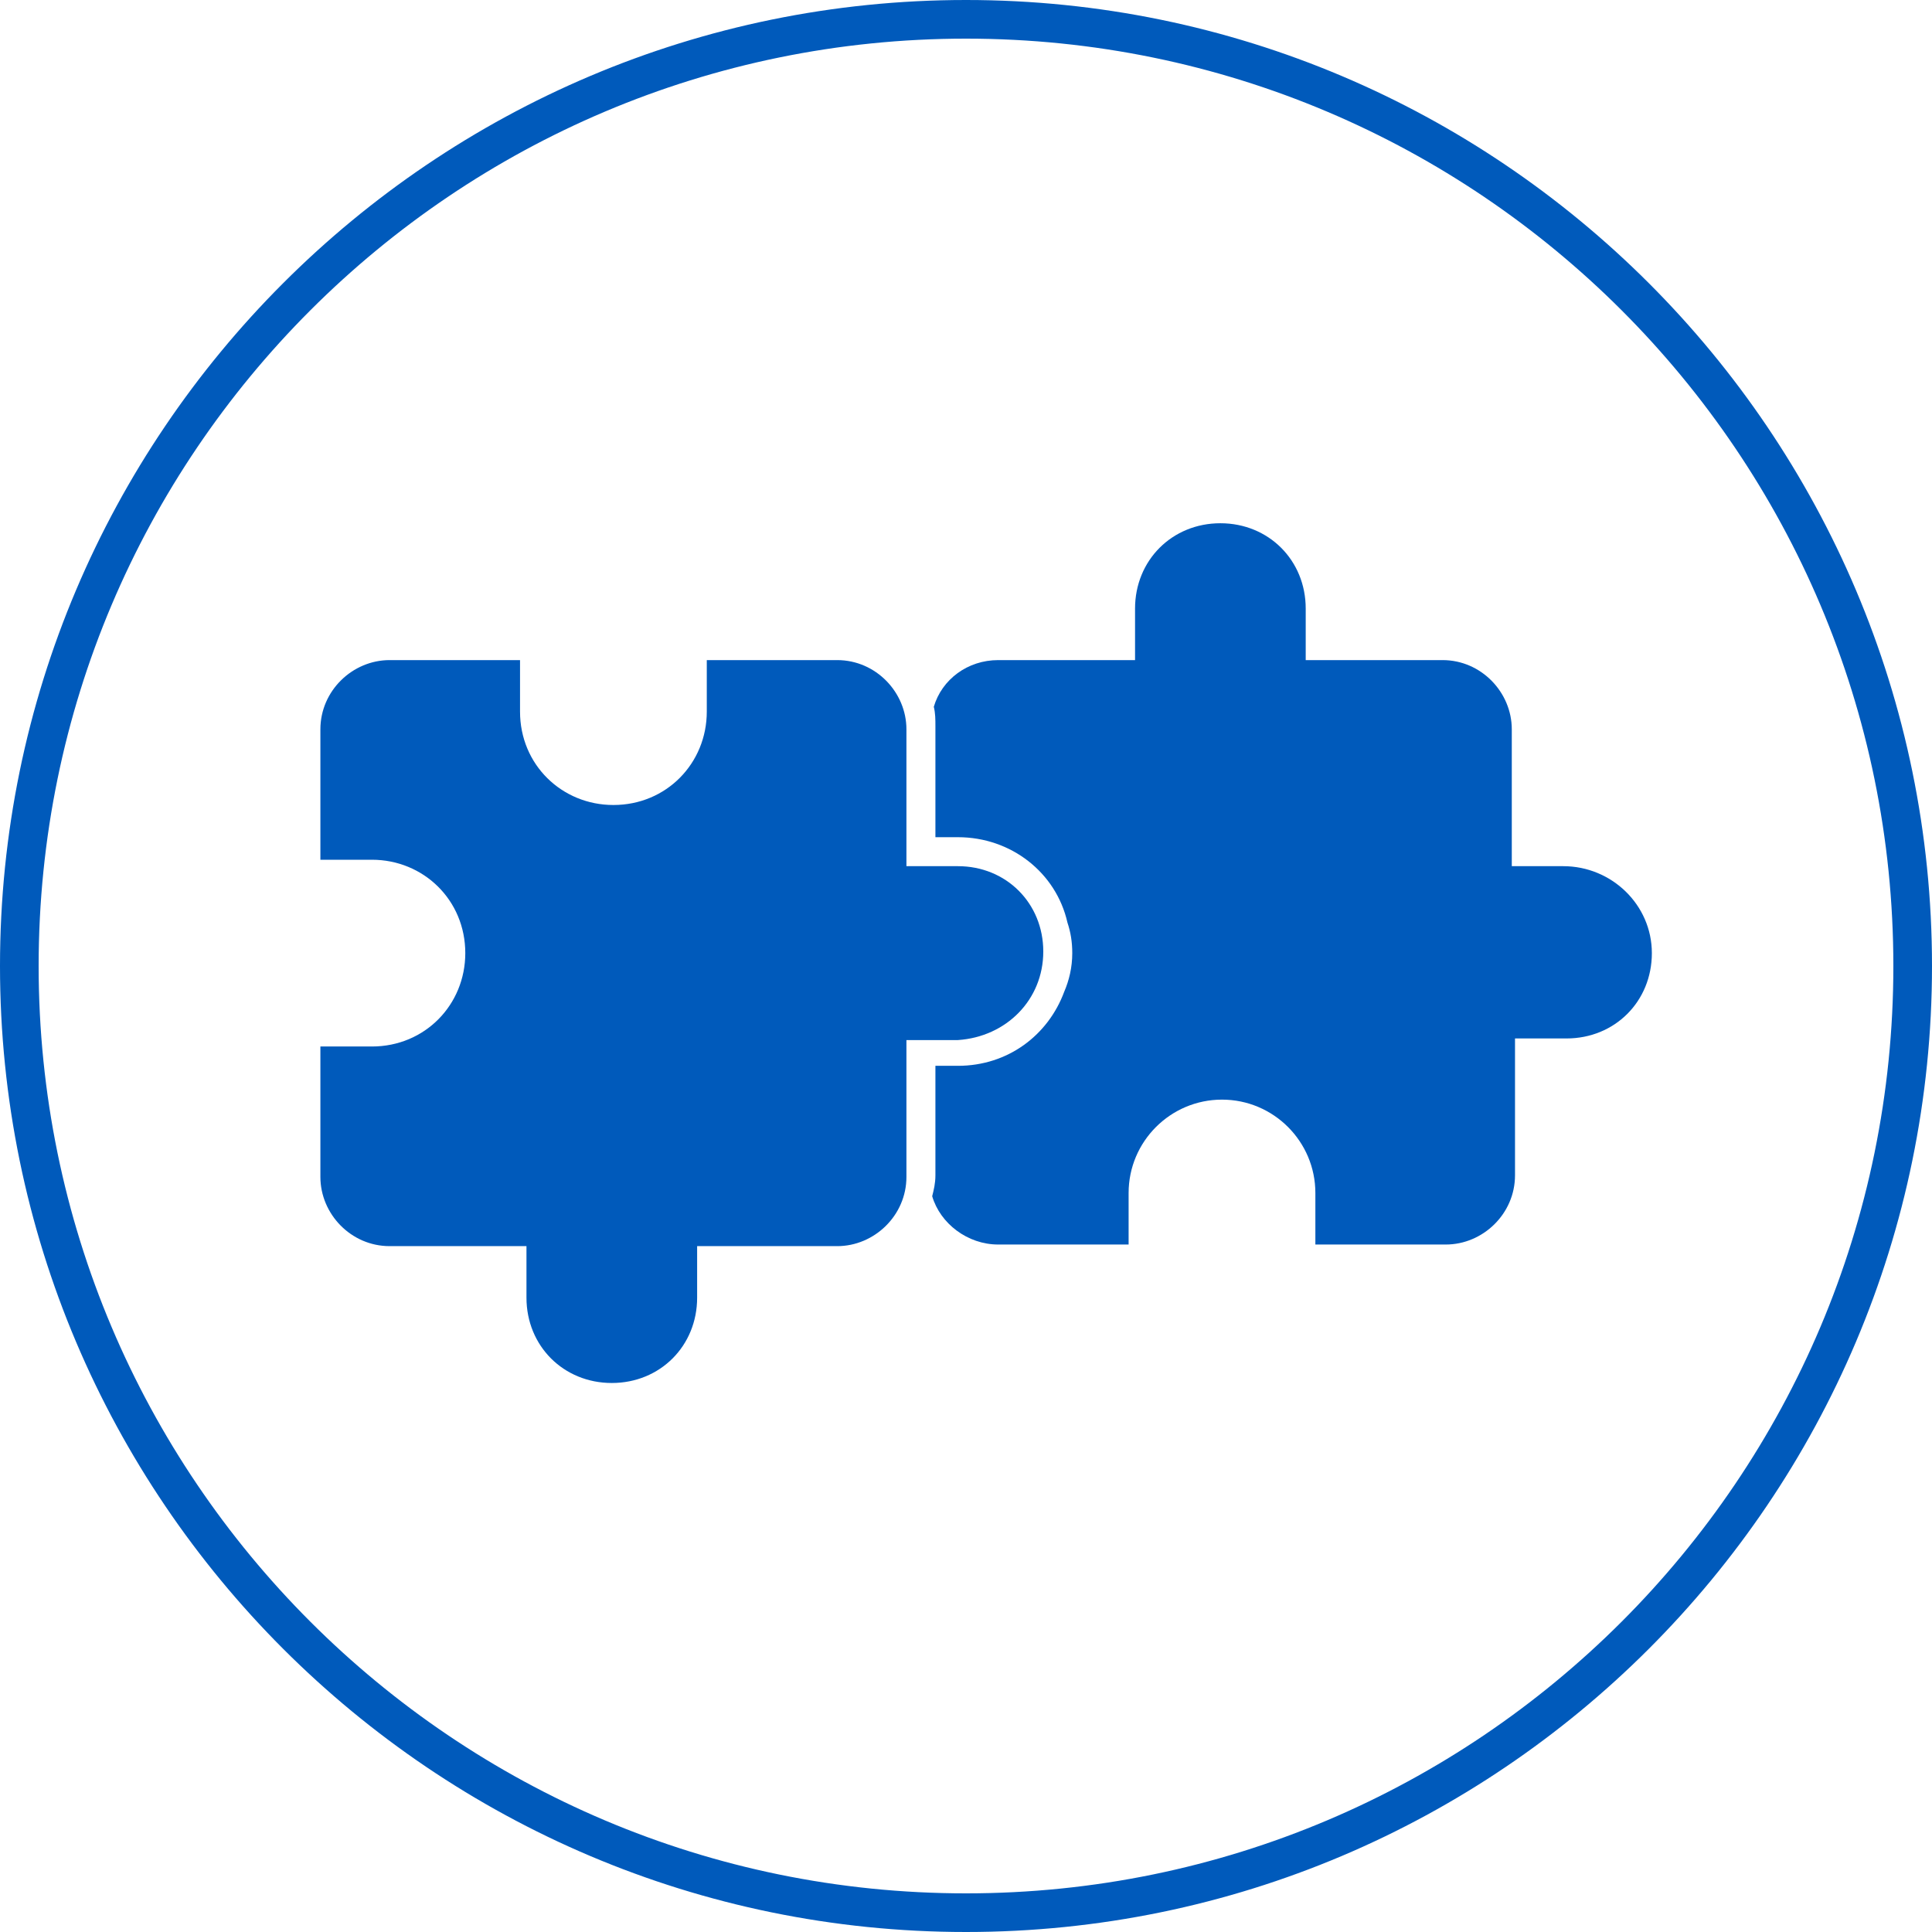<?xml version="1.0" encoding="utf-8"?>
<!-- Generator: Adobe Illustrator 23.0.6, SVG Export Plug-In . SVG Version: 6.00 Build 0)  -->
<svg version="1.1" id="Ebene_1" xmlns="http://www.w3.org/2000/svg" xmlns:xlink="http://www.w3.org/1999/xlink" x="0px" y="0px"
	 viewBox="0 0 120 120" style="enable-background:new 0 0 120 120;" xml:space="preserve">
<style type="text/css">
	.st0{fill:#005ABB;}
</style>
<g>
	<path class="st0" d="M60,0C26.9,0,0,26.9,0,60c0,33.1,26.9,60,60,60s60-26.9,60-60C120,26.9,93.1,0,60,0z M60,117.6
		C28.2,117.6,2.4,91.8,2.4,60C2.4,28.2,28.2,2.4,60,2.4s57.6,25.8,57.6,57.6C117.6,91.8,91.8,117.6,60,117.6z"/>
	<path class="st0" d="M97.1,53.8h-3.2v-8.5c0-2.3-1.9-4.3-4.3-4.3h-8.5v-3.2c0-3-2.3-5.3-5.3-5.3s-5.3,2.3-5.3,5.3v3.2H62
		c-1.9,0-3.5,1.2-4,2.9c0.1,0.4,0.1,0.8,0.1,1.2V52h1.4c3.3,0,6.1,2.2,6.8,5.3c0.2,0.6,0.3,1.2,0.3,1.9c0,0.9-0.2,1.7-0.5,2.4
		c-1,2.7-3.5,4.6-6.6,4.6h-1.4v6.8c0,0.5-0.1,0.9-0.2,1.3c0.5,1.7,2.2,3,4.1,3h8.1v-3.2c0-3.2,2.6-5.8,5.8-5.8
		c3.2,0,5.8,2.6,5.8,5.8v3.2h8.1c2.3,0,4.3-1.9,4.3-4.3v-8.5h3.2c3,0,5.3-2.3,5.3-5.3S100.1,53.8,97.1,53.8z"/>
	<path class="st0" d="M64.8,59.1c0-3-2.3-5.3-5.3-5.3h-3.2v-8.5c0-2.3-1.9-4.3-4.3-4.3h-8.1v3.2c0,3.2-2.5,5.8-5.8,5.8
		c-3.2,0-5.8-2.5-5.8-5.8V41h-8.1c-2.3,0-4.3,1.9-4.3,4.3v8.1h3.2c3.2,0,5.8,2.5,5.8,5.8c0,3.2-2.5,5.8-5.8,5.8h-3.2v8.1
		c0,2.3,1.9,4.3,4.3,4.3h8.5v3.2c0,3,2.3,5.3,5.3,5.3c3,0,5.3-2.3,5.3-5.3v-3.2H52c2.3,0,4.3-1.9,4.3-4.3v-8.5h3.2
		C62.5,64.4,64.8,62.1,64.8,59.1z"/>
</g>
</svg>
